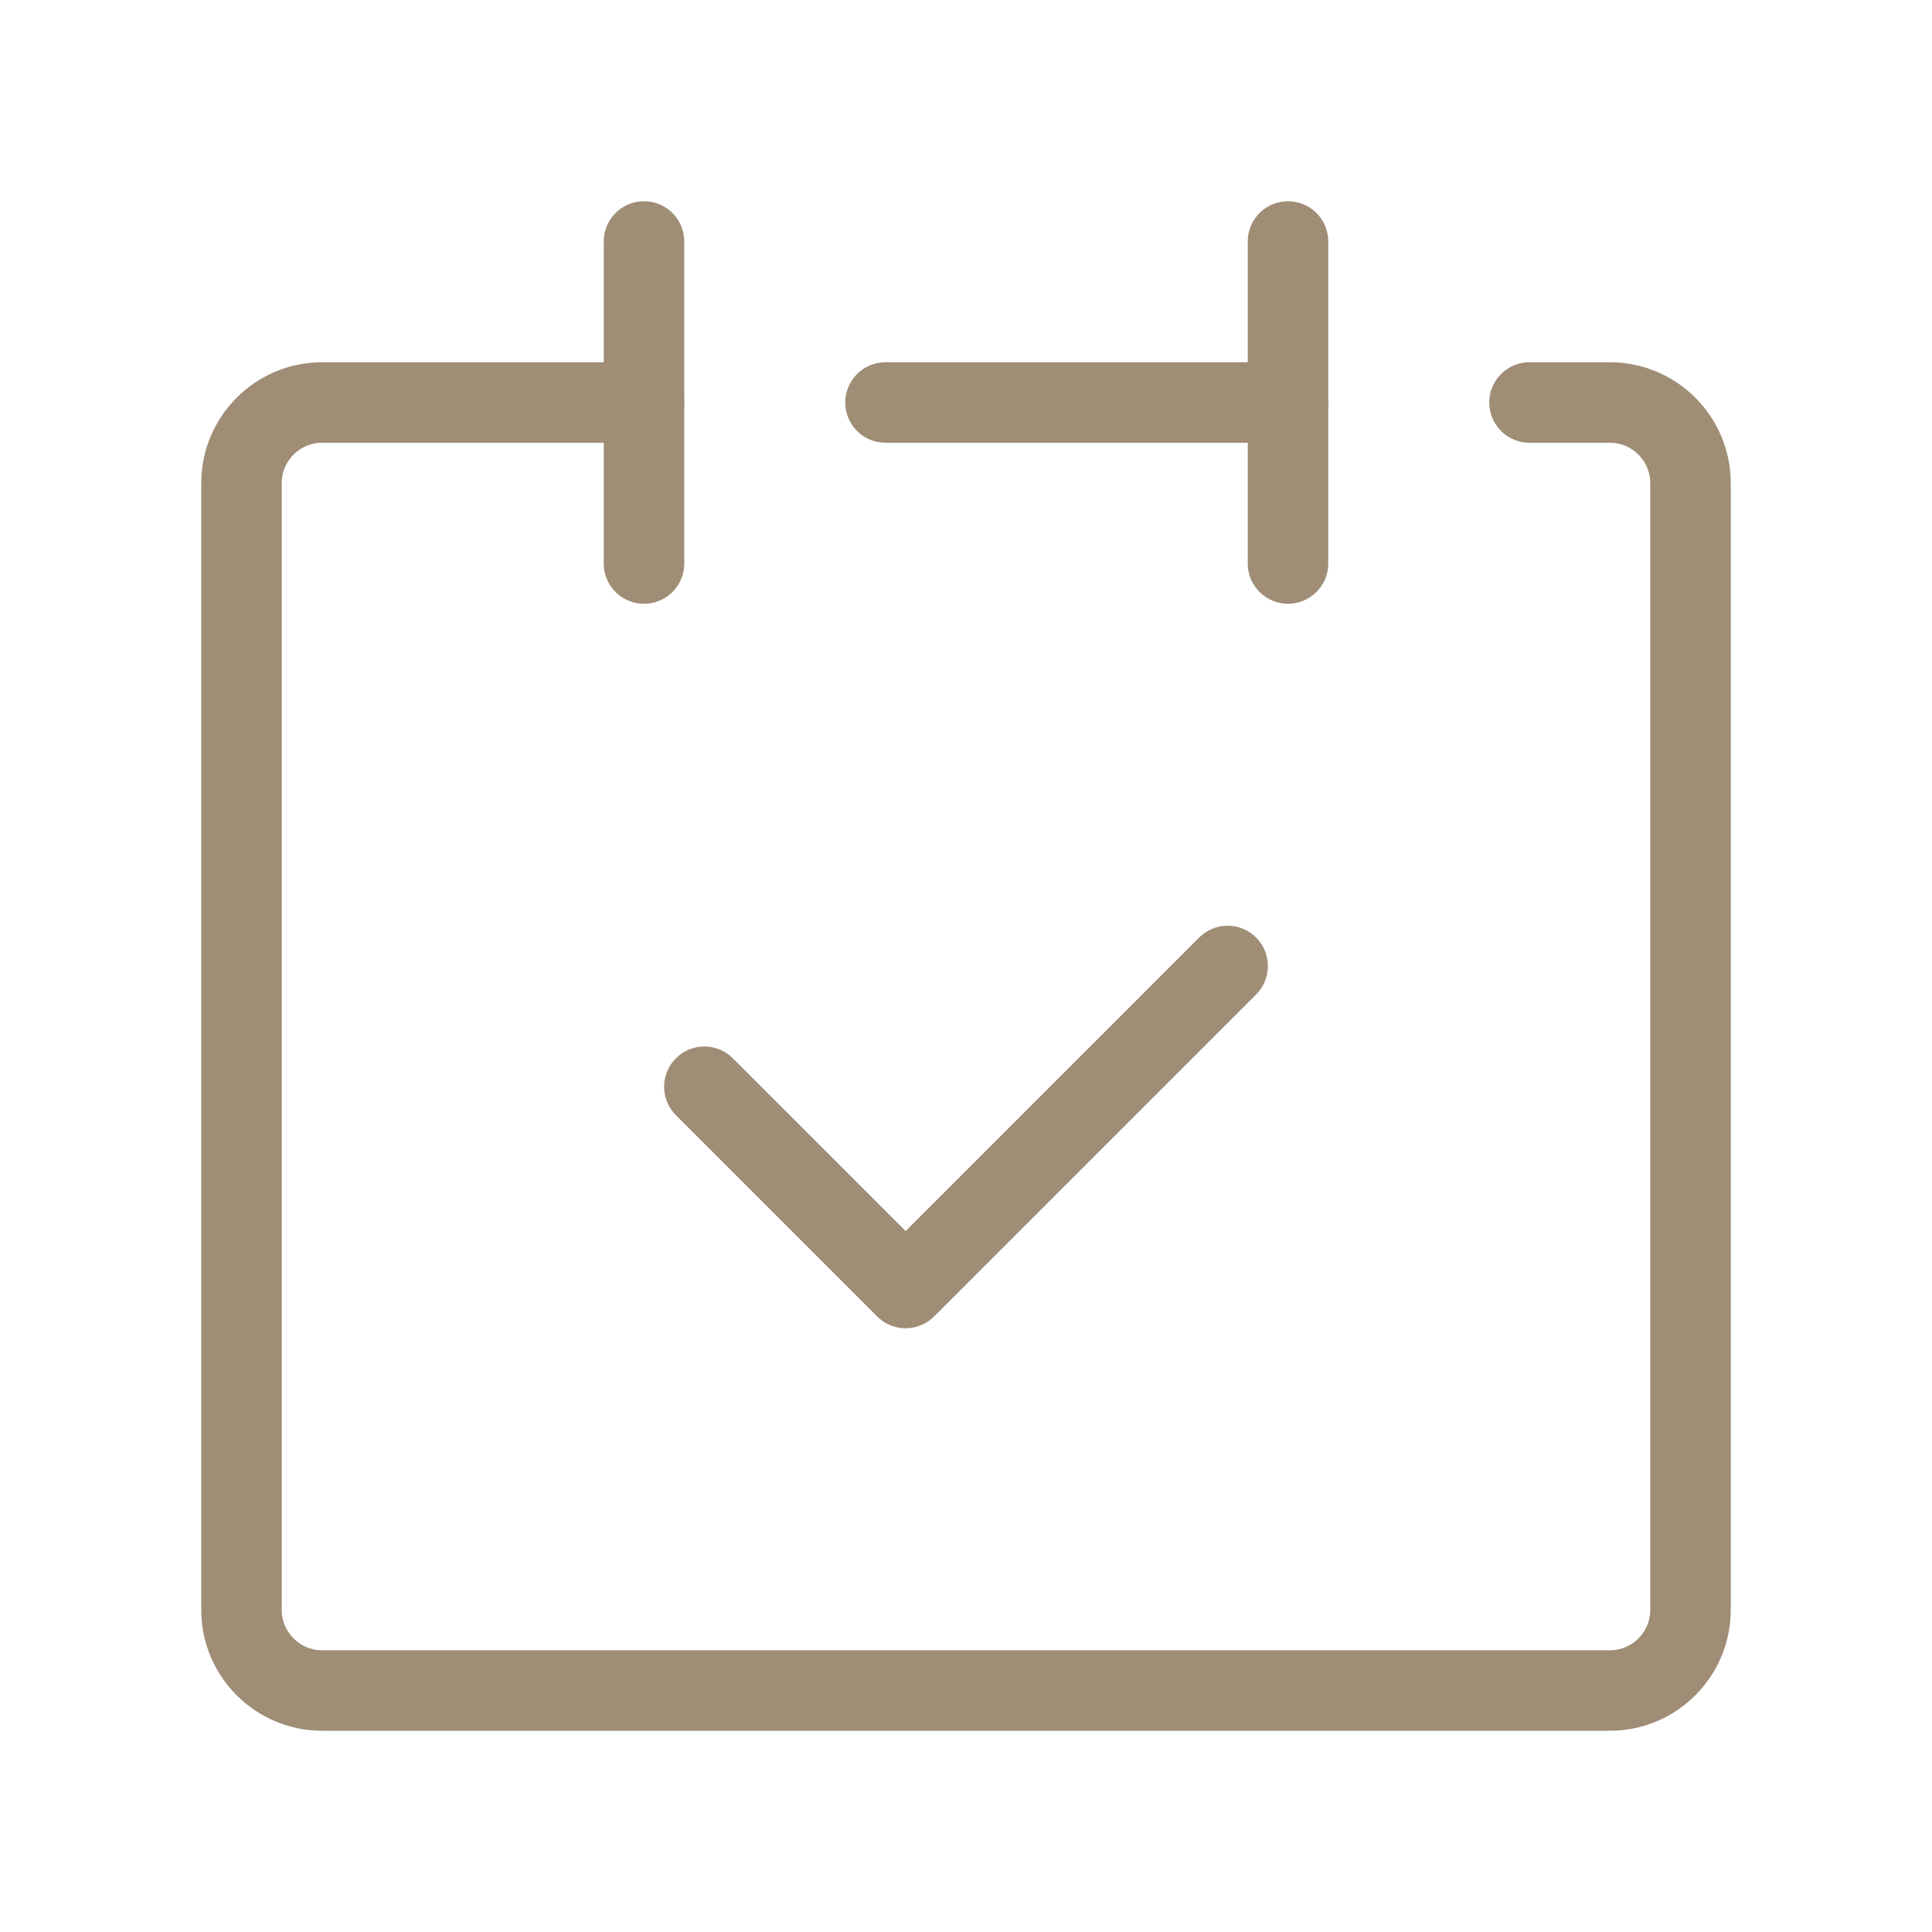 <?xml version="1.0" encoding="utf-8"?>
<!-- Generator: Adobe Illustrator 26.0.0, SVG Export Plug-In . SVG Version: 6.00 Build 0)  -->
<svg version="1.1" id="レイヤー_1" xmlns="http://www.w3.org/2000/svg" xmlns:xlink="http://www.w3.org/1999/xlink" x="0px"
	 y="0px" viewBox="0 0 48 48" style="enable-background:new 0 0 48 48;" xml:space="preserve">
<style type="text/css">
	.st0{fill:none;}
	.st1{fill:none;stroke:#9F8D76;stroke-width:2;stroke-linecap:round;stroke-linejoin:round;}
</style>
<g id="レイヤー_2_00000119091930963045221850000009270447881789862569_">
	<g id="Rectangle">
		<rect class="st0" width="48" height="48"/>
	</g>
	<g id="icon_data">
		<path class="st1" d="M16,10H8c-1.1,0-2,0.9-2,2v28c0,1.1,0.9,2,2,2h32c1.1,0,2-0.9,2-2V12c0-1.1-0.9-2-2-2h-2"/>
		<line class="st1" x1="16" y1="6" x2="16" y2="14"/>
		<line class="st1" x1="32" y1="6" x2="32" y2="14"/>
		<line class="st1" x1="22" y1="10" x2="32" y2="10"/>
		<polyline class="st1" points="17.5,27 22.5,32 30.5,24 		"/>
	</g>
</g>
</svg>
